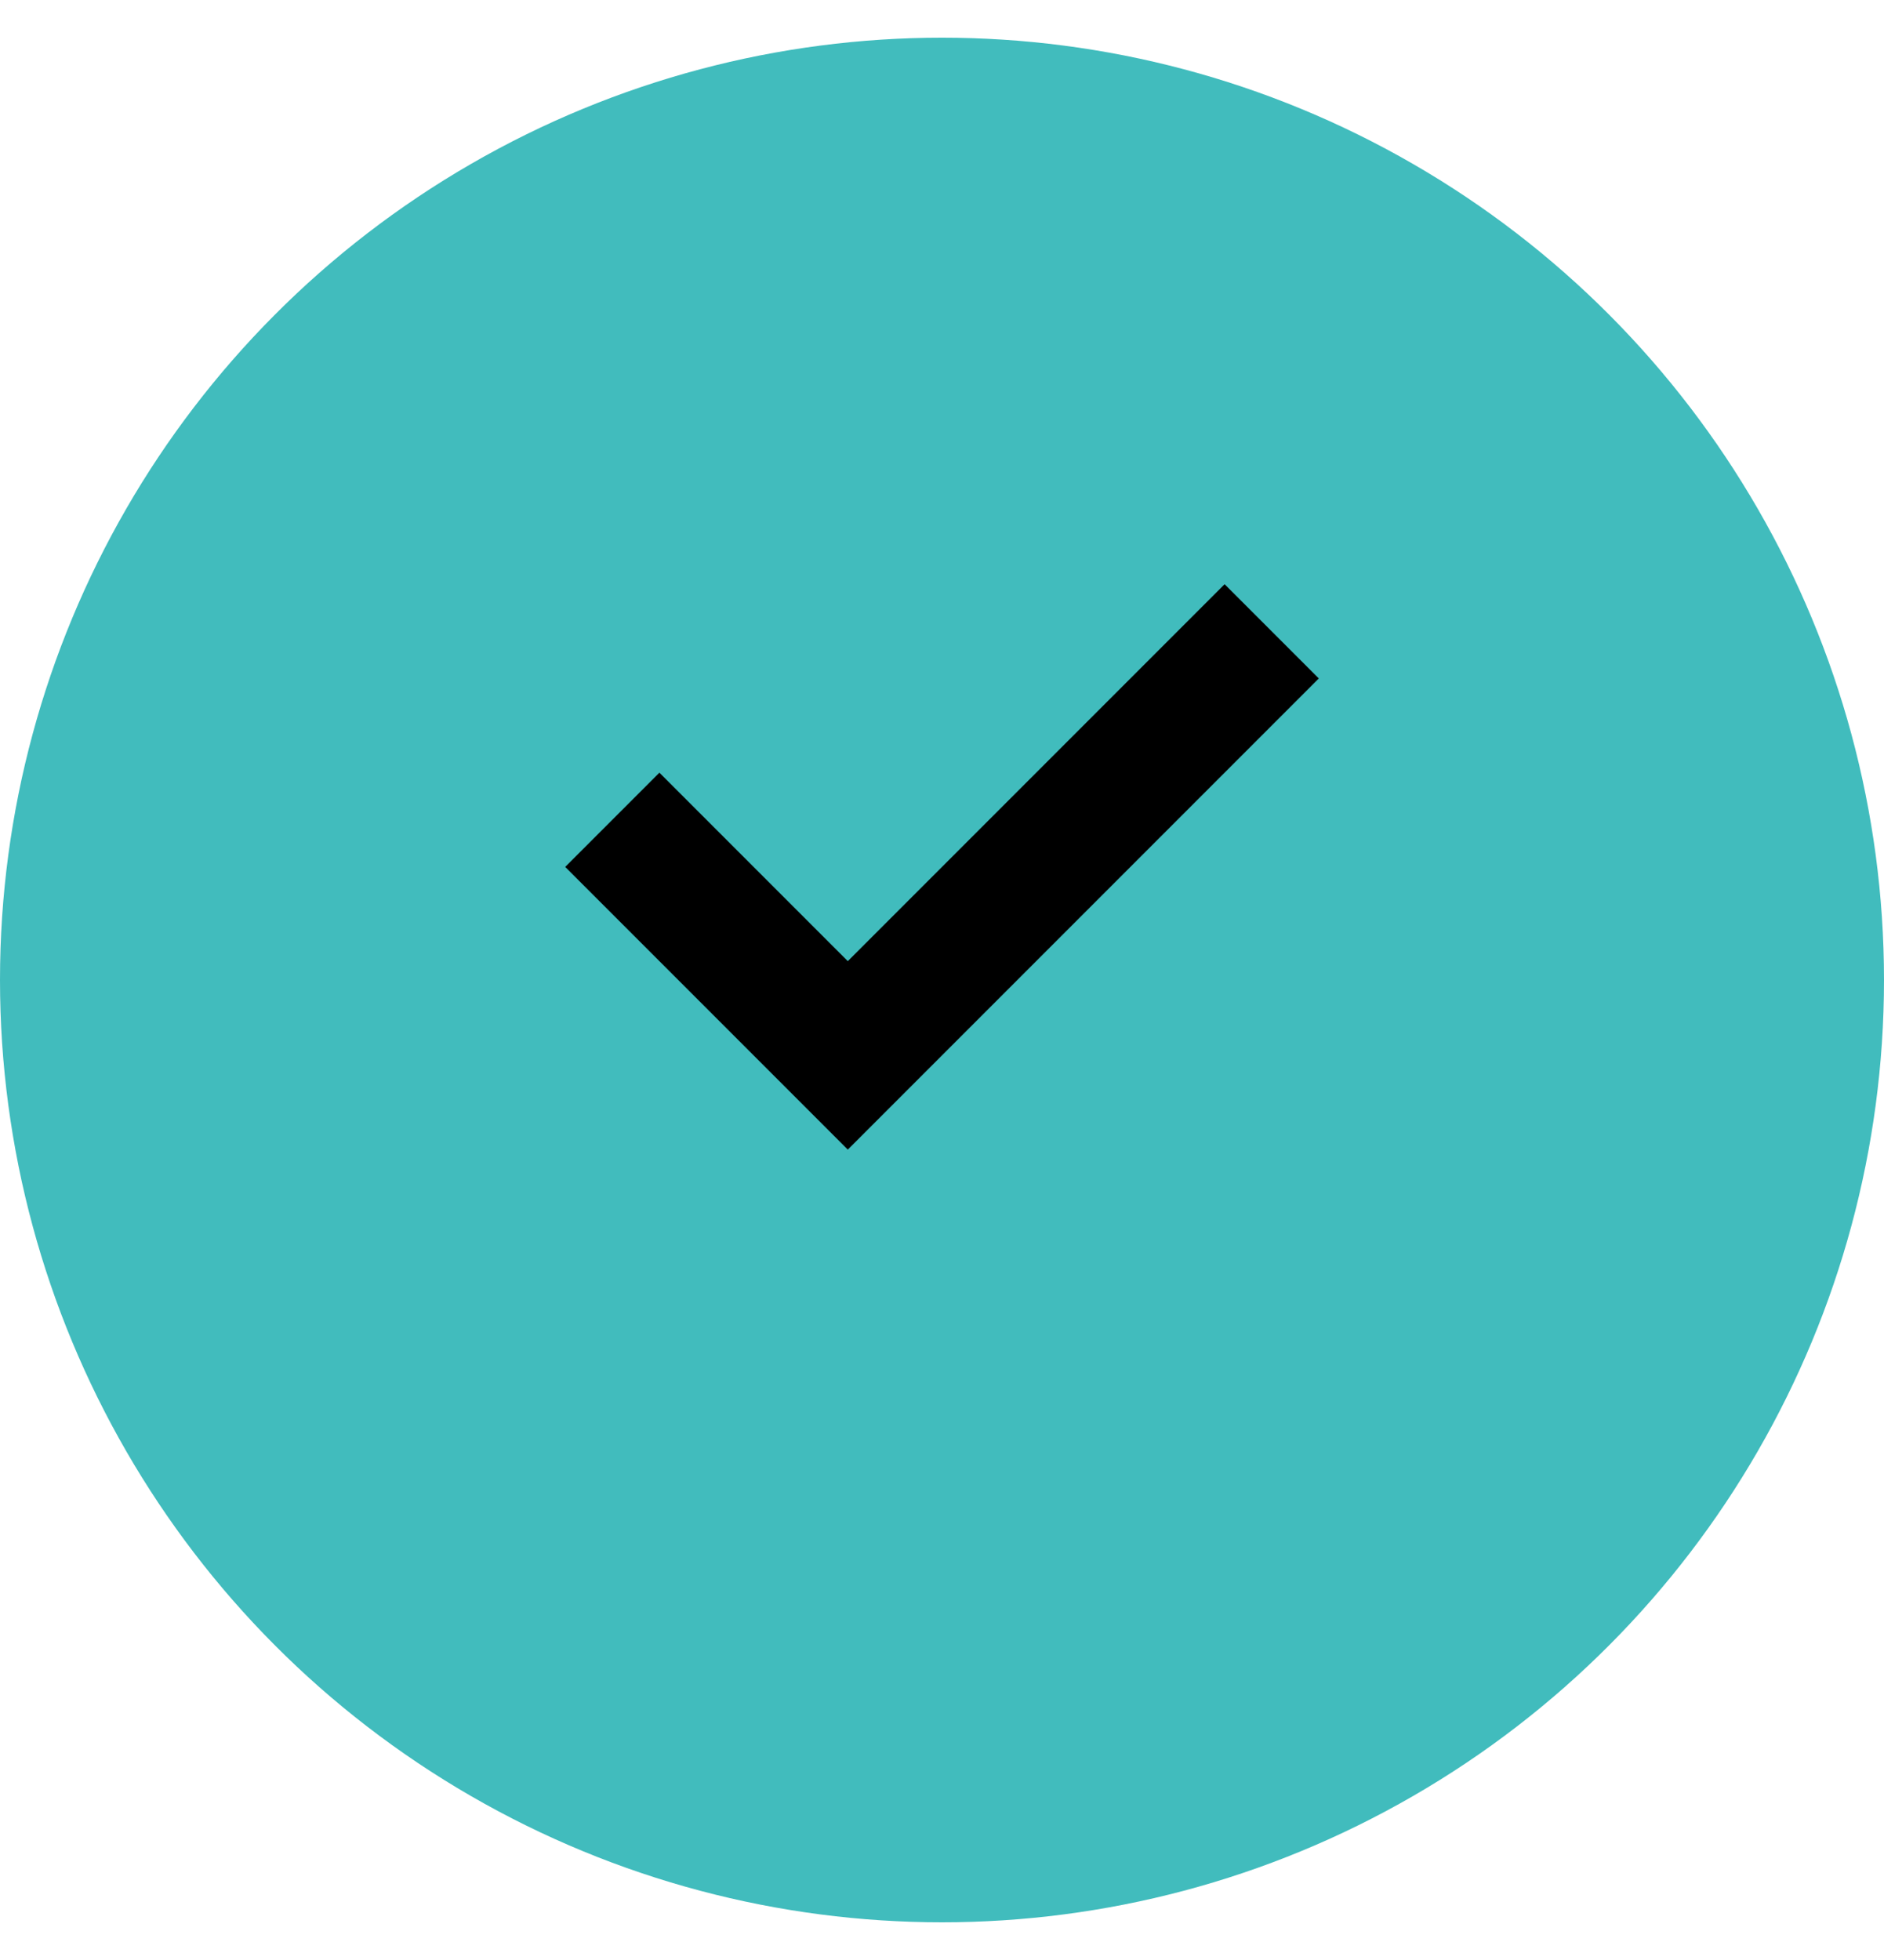 <svg width="25" height="26" viewBox="0 0 25 26" fill="none" xmlns="http://www.w3.org/2000/svg">
<circle cx="12.5" cy="13" r="12.5" fill="#41BCBD"/>
<path fill-rule="evenodd" clip-rule="evenodd" d="M8.75 10.25L7.5 11.5L11.25 15.25L17.5 9L16.25 7.75L11.25 12.75L8.75 10.25Z" fill="black"/>
</svg>
